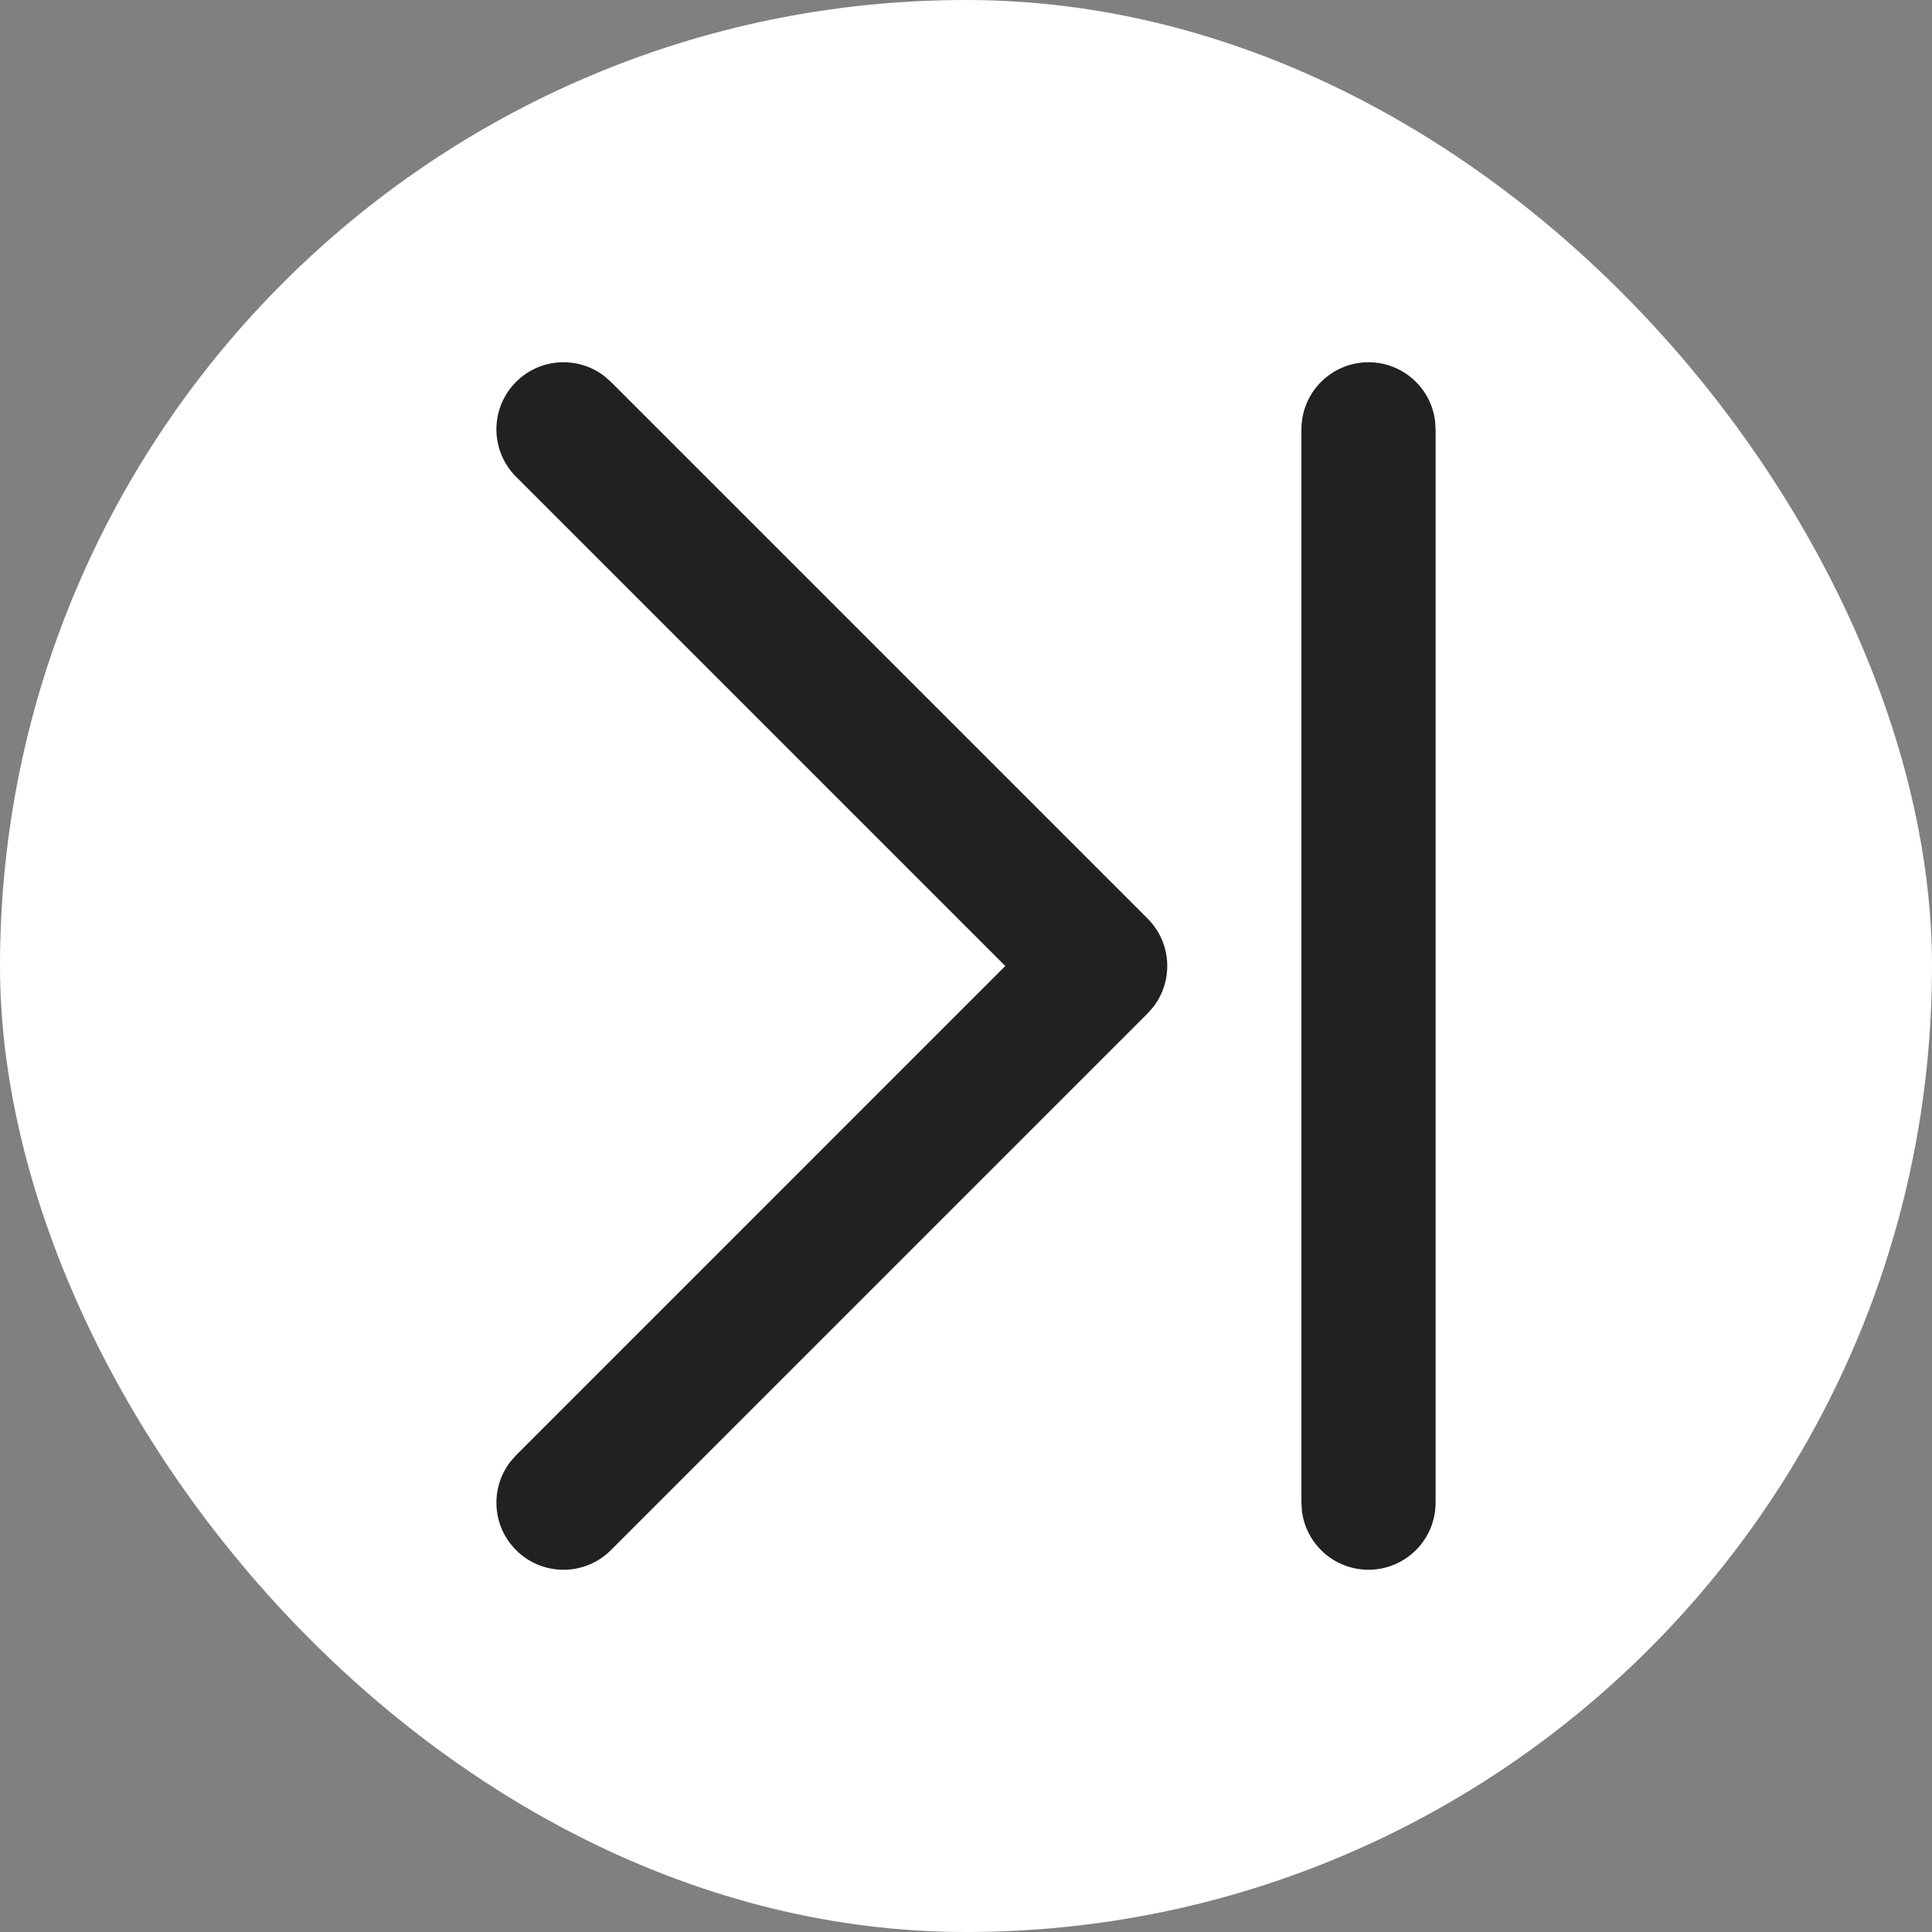 <svg viewBox="-2.4 -2.4 28.80 28.80" version="1.1" xmlns="http://www.w3.org/2000/svg" xmlns:xlink="http://www.w3.org/1999/xlink" fill="#000000"><rect x="-2.4" y="-2.4" width="28.80" height="28.80" fill="#808080" stroke="none"/><g id="SVGRepo_bgCarrier" stroke-width="0"><rect x="-2.4" y="-2.4" width="28.80" height="28.80" rx="14.4" fill="#ffffff" strokewidth="0"></rect></g><g id="SVGRepo_tracerCarrier" stroke-linecap="round" stroke-linejoin="round"></g><g id="SVGRepo_iconCarrier"> <!-- Uploaded to: SVG Repo, www.svgrepo.com, Generator: SVG Repo Mixer Tools --> <title>ic_fluent_arrow_next_24_filled</title> <desc>Created with Sketch.</desc> <g id="🔍-Product-Icons" stroke="none" stroke-width="1" fill="none" fill-rule="evenodd"> <g id="ic_fluent_arrow_next_24_filled" fill="#212121" fill-rule="nonzero"> <path d="M18,3 C18.513,3 18.936,3.386 18.993,3.883 L19,4 L19,20 C19,20.552 18.552,21 18,21 C17.487,21 17.064,20.614 17.007,20.117 L17,20 L17,4 C17,3.448 17.448,3 18,3 Z M5.293,3.293 C5.653,2.932 6.221,2.905 6.613,3.21 L6.707,3.293 L14.707,11.293 C15.068,11.653 15.095,12.221 14.79,12.613 L14.707,12.707 L6.707,20.707 C6.317,21.098 5.683,21.098 5.293,20.707 C4.932,20.347 4.905,19.779 5.21,19.387 L5.293,19.293 L12.586,12 L5.293,4.707 C4.902,4.317 4.902,3.683 5.293,3.293 Z" id="🎨-Color"> </path> </g> </g> </g></svg>